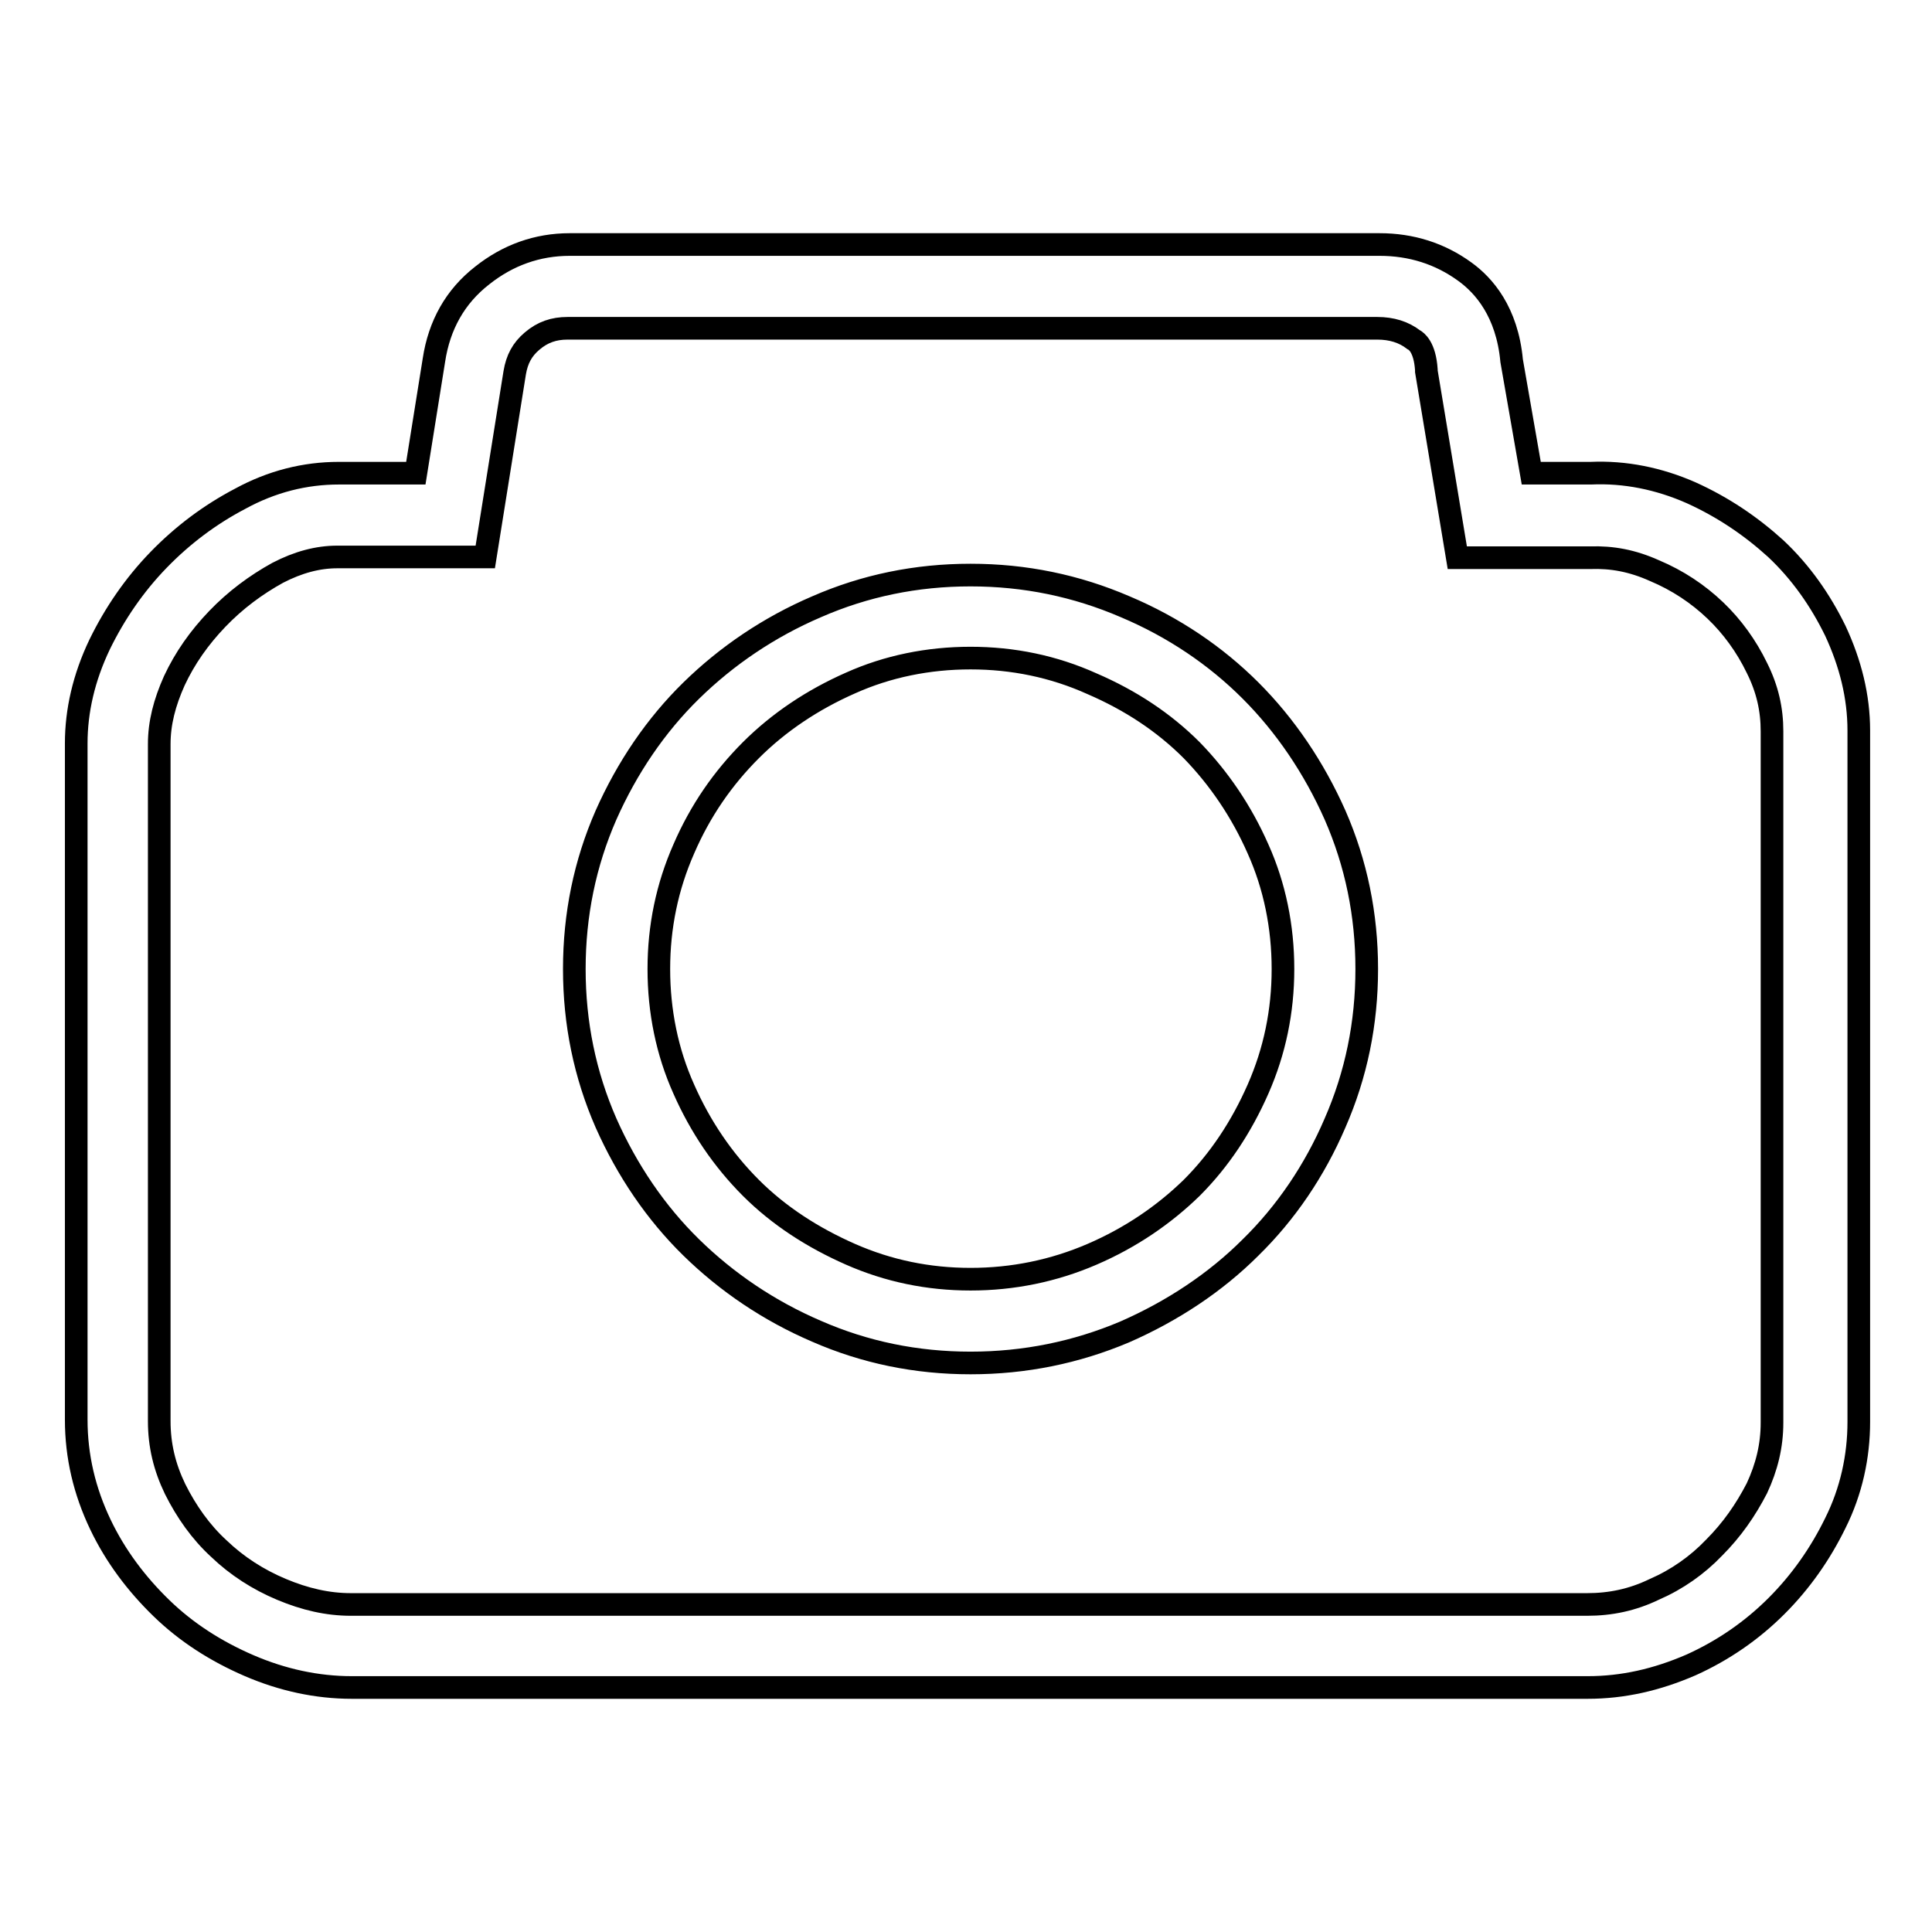 <?xml version="1.0" encoding="utf-8"?>
<!-- Svg Vector Icons : http://www.onlinewebfonts.com/icon -->
<!DOCTYPE svg PUBLIC "-//W3C//DTD SVG 1.1//EN" "http://www.w3.org/Graphics/SVG/1.1/DTD/svg11.dtd">
<svg version="1.1" xmlns="http://www.w3.org/2000/svg" xmlns:xlink="http://www.w3.org/1999/xlink" x="0px" y="0px" viewBox="0 0 256 256" enable-background="new 0 0 256 256" xml:space="preserve">
<g><g><path stroke-width="3" fill-opacity="0" stroke="#000000"  d="M210.4,223.6H46.6c-4.6,0-9.2-1-13.6-2.9c-4.4-1.9-8.3-4.4-11.6-7.6c-3.3-3.2-6.1-6.9-8.1-11.1c-2.1-4.4-3.2-9-3.2-13.9V98.5c0-4.3,1-8.7,3.1-13.1c2-4.1,4.6-7.9,7.8-11.2c3.2-3.3,6.8-6,10.8-8.1c4.2-2.3,8.6-3.4,13.1-3.4h10.2l2.4-15c0.7-4.6,2.8-8.4,6.4-11.2c3.4-2.7,7.3-4.1,11.6-4.1h107.3c4.2,0,8,1.2,11.3,3.6c2.5,1.8,5.6,5.3,6.2,11.8l2.6,14.9h7.9c4.5-0.2,9,0.7,13.3,2.6c4.2,1.9,7.9,4.4,11.2,7.4c3.3,3.1,5.9,6.8,7.9,10.9c2,4.3,3.1,8.7,3.1,13.2v91.6c0,4.6-1,9.2-3.1,13.4c-2,4.1-4.6,7.8-7.8,11c-3.3,3.3-7.1,5.9-11.3,7.8C219.5,222.6,215,223.6,210.4,223.6z M44.7,73.8c-2.6,0-5.2,0.7-7.9,2.1c-2.9,1.6-5.6,3.6-8,6.1c-2.4,2.5-4.3,5.2-5.7,8.2c-1.3,2.9-2,5.6-2,8.4v89.7c0,3.2,0.7,6.1,2.1,9c1.5,3,3.4,5.7,5.8,7.9c2.4,2.3,5.2,4.1,8.3,5.4c3.1,1.3,6.1,2,9.2,2h163.8c3.1,0,6-0.6,8.9-2c3-1.3,5.7-3.2,7.9-5.5c2.4-2.4,4.2-5,5.7-7.9c1.3-2.8,2-5.6,2-8.7V96.9c0-2.9-0.6-5.6-2-8.4c-1.4-2.9-3.3-5.5-5.5-7.6c-2.3-2.2-5-4-8.1-5.3c-2.9-1.3-5.6-1.8-8.5-1.7h-0.2h-17.4L189,49.2l0-0.2c-0.2-3-1.3-3.8-1.7-4c-1.3-1-2.9-1.5-4.8-1.5H75.2c-1.8,0-3.3,0.5-4.7,1.7c-1.3,1.1-2,2.4-2.3,4.2v0l-3.9,24.4L44.7,73.8L44.7,73.8z M128.6,180.6c-7.2,0-14-1.4-20.4-4.2c-6.3-2.7-11.9-6.5-16.6-11.1c-4.7-4.6-8.5-10.2-11.3-16.5c-2.8-6.4-4.2-13.2-4.2-20.4s1.4-14,4.2-20.4c2.8-6.3,6.6-11.9,11.3-16.5c4.7-4.6,10.3-8.4,16.6-11.1c6.4-2.8,13.2-4.2,20.4-4.2c7.2,0,14,1.4,20.5,4.2c6.4,2.7,12,6.5,16.6,11.1c4.6,4.6,8.4,10.2,11.2,16.5c2.8,6.4,4.2,13.2,4.2,20.4s-1.4,14-4.2,20.4c-2.7,6.3-6.5,11.9-11.2,16.5c-4.6,4.6-10.3,8.4-16.7,11.2C142.6,179.2,135.8,180.6,128.6,180.6z M128.6,87.2c-5.6,0-11,1.1-15.9,3.3c-5,2.2-9.5,5.2-13.2,8.9c-3.7,3.7-6.7,8-8.9,13.1c-2.2,5-3.3,10.3-3.3,15.9s1.1,11,3.3,15.9c2.2,5,5.2,9.4,8.9,13.1c3.7,3.7,8.2,6.6,13.2,8.8c5,2.2,10.3,3.3,15.9,3.3c5.6,0,11-1.1,16.1-3.3c5.1-2.2,9.5-5.2,13.2-8.8c3.7-3.7,6.6-8.1,8.8-13.1c2.2-5,3.3-10.3,3.3-15.9c0-5.6-1.1-11-3.3-15.9c-2.2-5-5.2-9.4-8.8-13.1c-3.7-3.7-8.1-6.6-13.2-8.8C139.6,88.3,134.2,87.2,128.6,87.2z"/></g></g>
</svg>